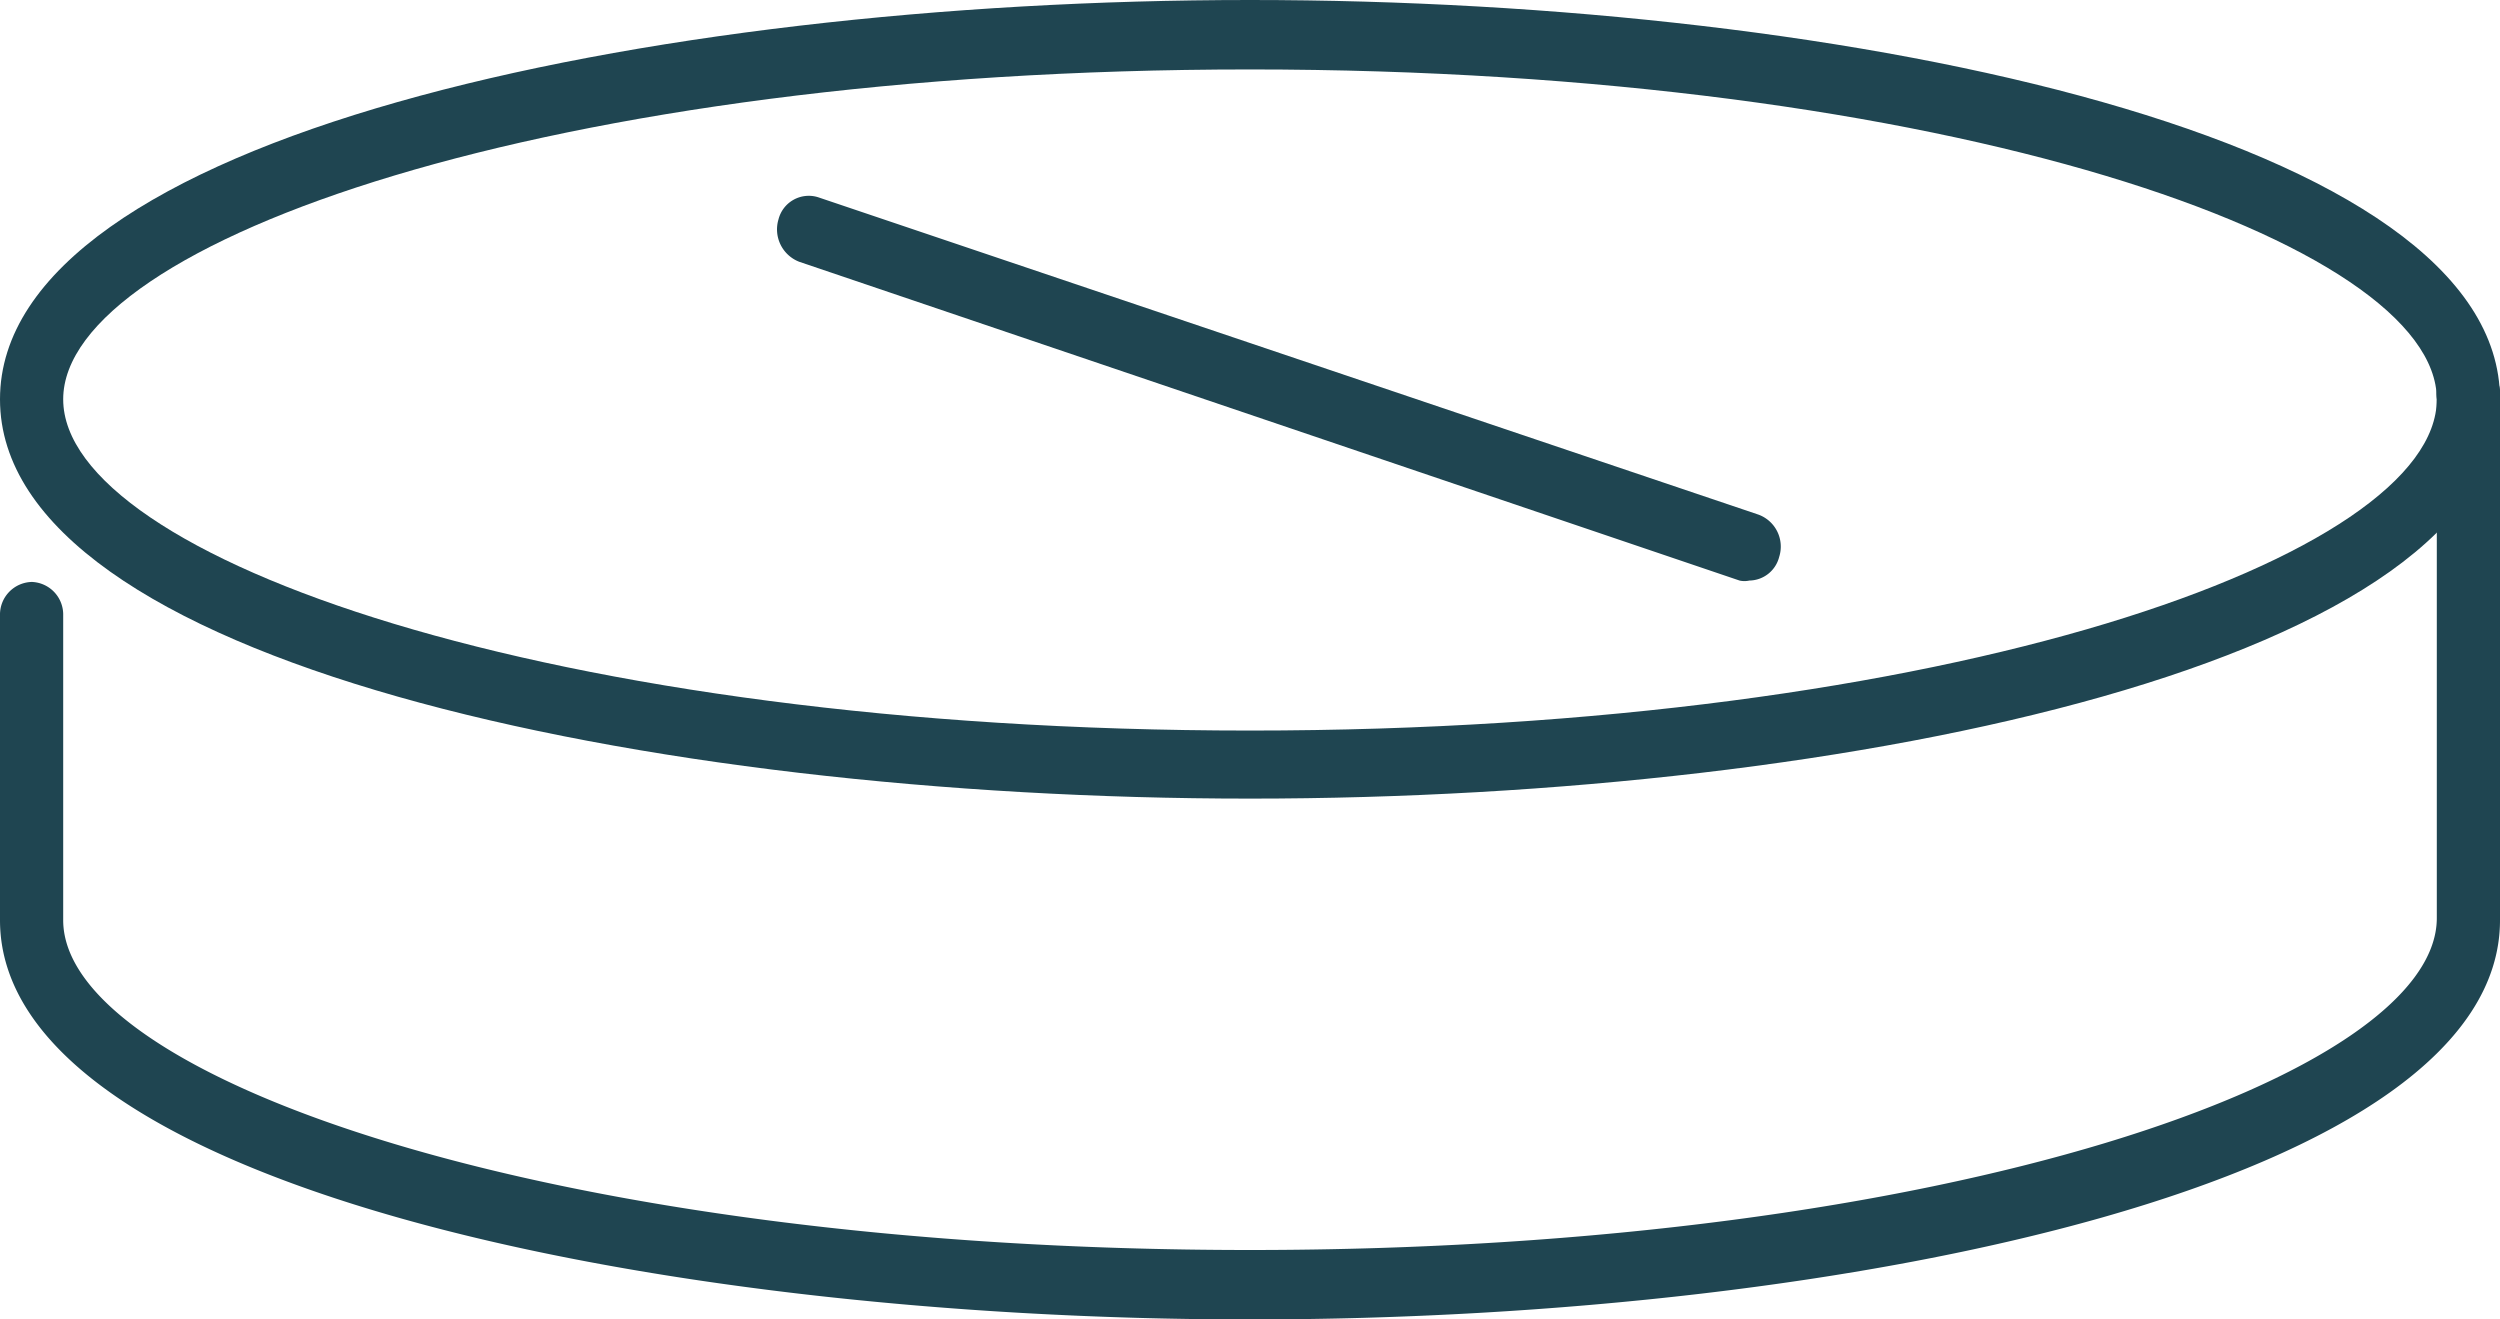 <svg xmlns="http://www.w3.org/2000/svg" width="36" height="19" viewBox="0 0 36 19"><defs><style>.cls-1{fill:#1f4551;}</style></defs><g id="レイヤー_2" data-name="レイヤー 2"><g id="レイヤー_1-2" data-name="レイヤー 1"><path class="cls-1" d="M18,19C9.27,19,0,17,0,13.25V8.86a.47.47,0,0,1,.46-.48.47.47,0,0,1,.45.48v4.39C.91,15.51,7.93,18,18,18s17.09-2.52,17.09-4.78V5.75a.46.46,0,1,1,.91,0v7.5C36,17,26.73,19,18,19Z"/><path class="cls-1" d="M18,11.5c-8.73,0-18-2-18-5.75S9.27,0,18,0,36,2,36,5.75,26.73,11.5,18,11.5ZM18,1C7.93,1,.91,3.49.91,5.75s7,4.77,17.09,4.77S35.09,8,35.09,5.75,28.07,1,18,1Z"/><path class="cls-1" d="M25.19,8.36a.32.32,0,0,1-.14,0L11.51,3.77a.5.5,0,0,1-.3-.61.45.45,0,0,1,.57-.32L25.32,7.41a.49.49,0,0,1,.3.61A.45.45,0,0,1,25.19,8.36Z"/></g></g></svg>
